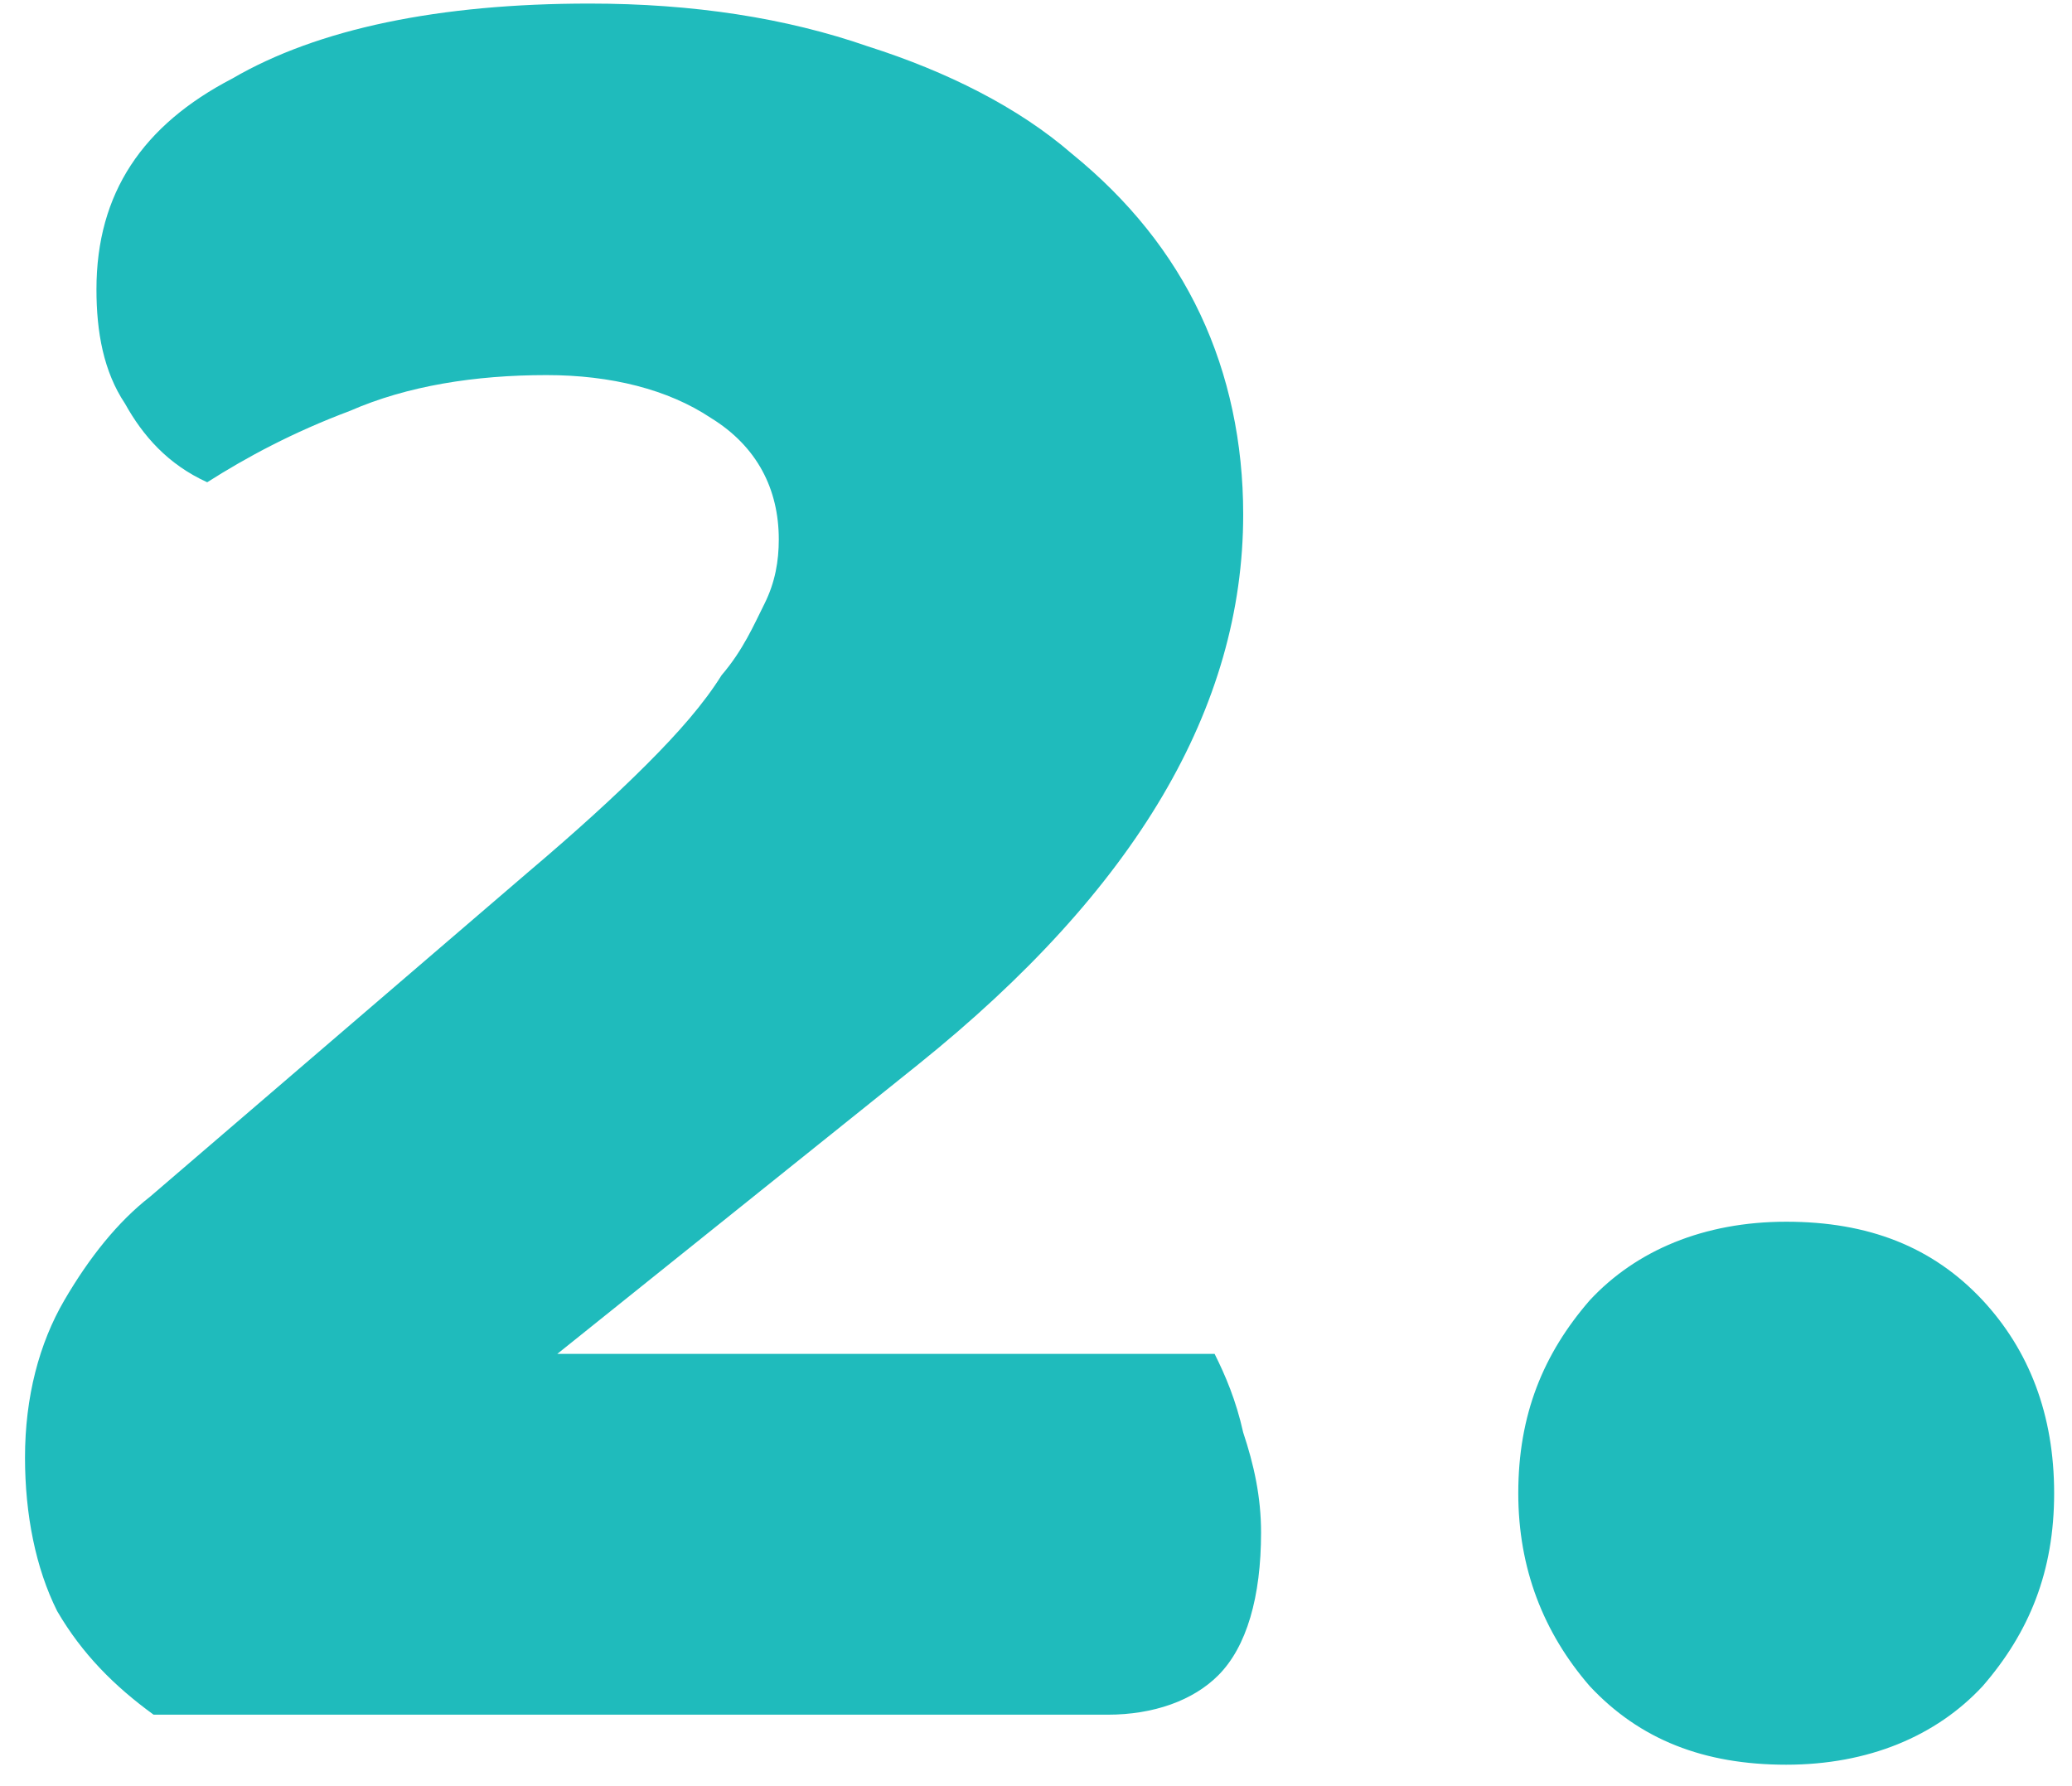 <?xml version="1.0" encoding="utf-8"?>
<!-- Generator: Adobe Illustrator 25.0.0, SVG Export Plug-In . SVG Version: 6.00 Build 0)  -->
<svg version="1.1" id="Camada_1" xmlns="http://www.w3.org/2000/svg" xmlns:xlink="http://www.w3.org/1999/xlink" x="0px" y="0px"
	 viewBox="0 0 58 50" style="enable-background:new 0 0 58 50;" xml:space="preserve">
<style type="text/css">
	.st0{fill:#1FBBBC;}
</style>
<path class="st0" d="M16.5,0.1c2.9,0,5.5,0.4,7.8,1.2C26.5,2,28.5,3,30,4.3c1.6,1.3,2.8,2.8,3.6,4.5c0.8,1.7,1.2,3.6,1.2,5.6
	c0,5.4-3,10.5-9.1,15.4l-10.1,8.1h18.4c0.3,0.6,0.6,1.3,0.8,2.2c0.3,0.9,0.5,1.8,0.5,2.8c0,1.8-0.4,3.2-1.2,4
	C33.4,47.6,32.3,48,31,48H4.3c-1.1-0.8-2-1.7-2.7-2.9c-0.6-1.2-0.9-2.7-0.9-4.3c0-1.7,0.4-3.2,1.1-4.4c0.7-1.2,1.5-2.2,2.4-2.9
	l10.6-9.1c1.3-1.1,2.4-2.1,3.3-3c0.9-0.9,1.6-1.7,2.1-2.5c0.6-0.7,0.9-1.4,1.2-2c0.3-0.6,0.4-1.2,0.4-1.8c0-1.4-0.6-2.6-1.9-3.4
	c-1.2-0.8-2.8-1.2-4.6-1.2c-2,0-3.9,0.3-5.5,1c-1.6,0.6-2.9,1.3-4,2C4.7,13,4,12.2,3.5,11.3c-0.6-0.9-0.8-2-0.8-3.2
	c0-2.7,1.3-4.6,3.8-5.9C8.9,0.8,12.3,0.1,16.5,0.1z M42.5,41.8c0-2.2,0.7-3.9,2-5.4c1.3-1.4,3.2-2.2,5.5-2.2c2.3,0,4.1,0.7,5.5,2.2
	c1.3,1.4,2,3.2,2,5.4c0,2.2-0.7,3.9-2,5.4c-1.3,1.4-3.2,2.2-5.5,2.2c-2.3,0-4.1-0.7-5.5-2.2C43.2,45.7,42.5,43.9,42.5,41.8z"/>
</svg>
